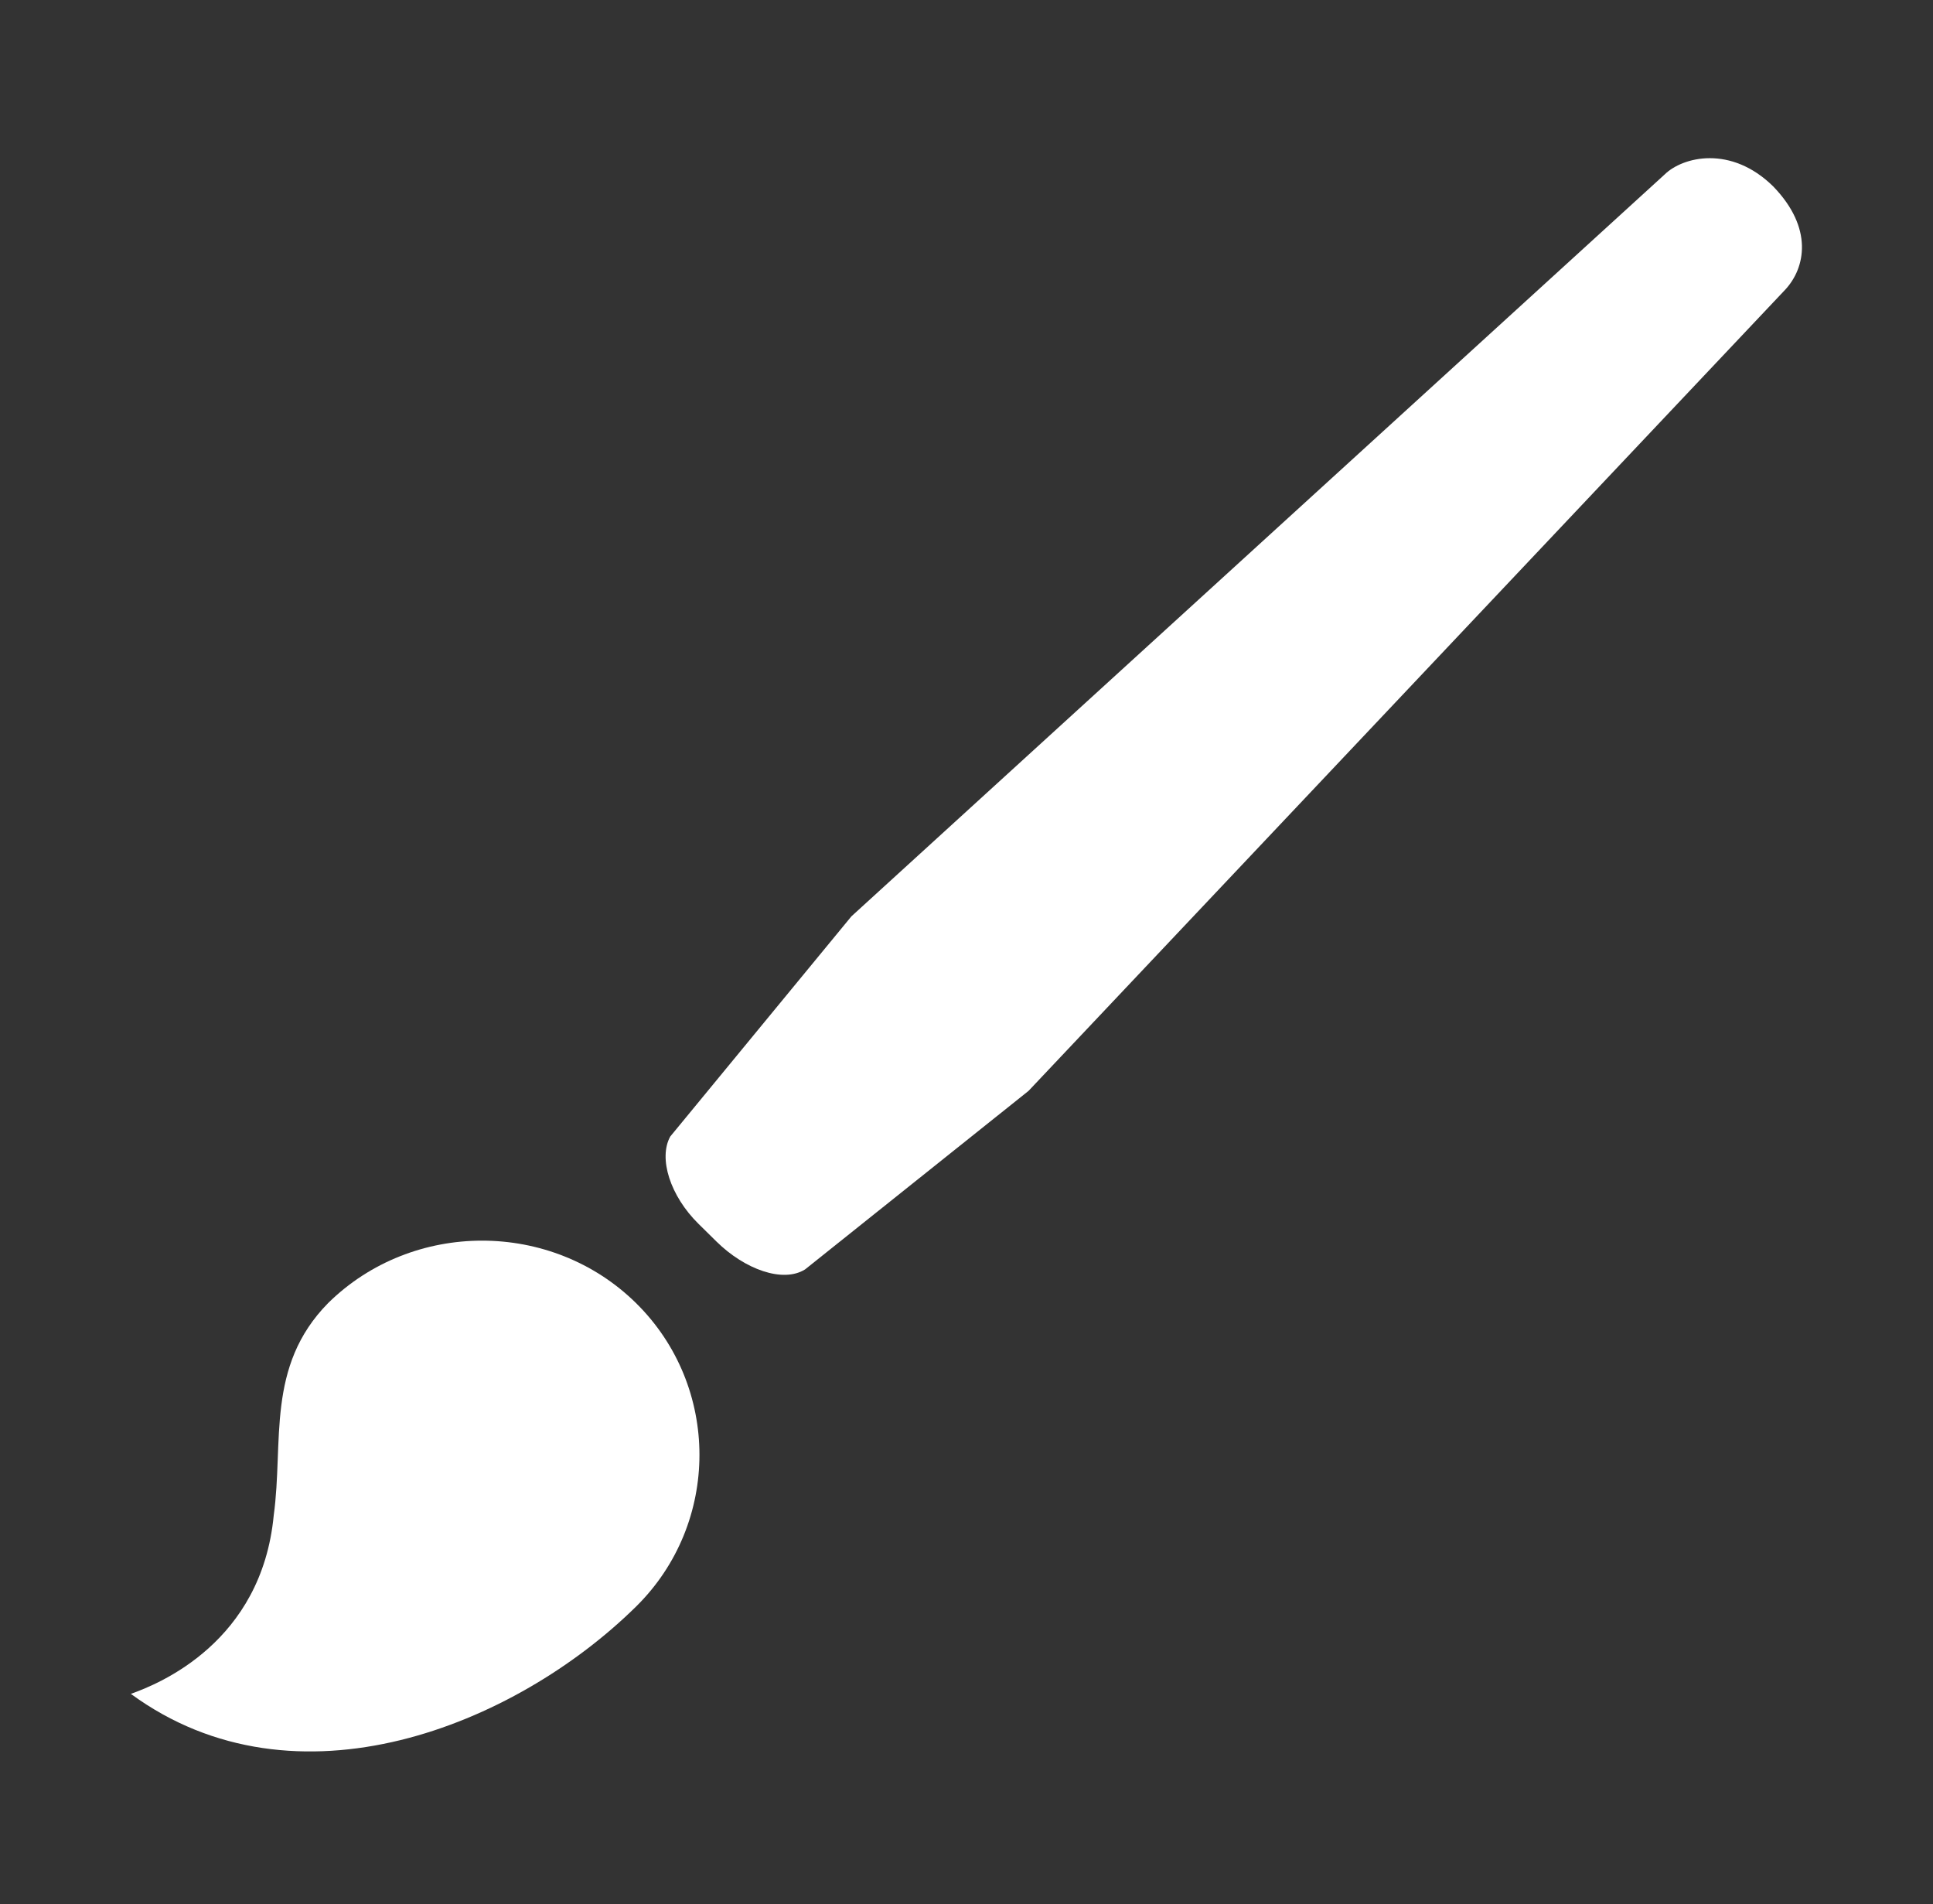 <?xml version="1.0" encoding="UTF-8"?> <svg xmlns="http://www.w3.org/2000/svg" xmlns:xlink="http://www.w3.org/1999/xlink" width="66" height="65" xml:space="preserve" overflow="hidden"><rect width="100%" height="100%" fill="#333333" stroke="none"/><g transform="translate(-1045 -263)"><path d="M59.651 6.365C58.229 4.943 56.604 5.349 55.995 5.958L28.641 31.281 22.547 38.797C22.141 39.542 22.547 40.828 23.495 41.776L24.104 42.385C25.052 43.333 26.338 43.807 27.083 43.333L34.599 37.24 60.057 9.885C60.734 9.141 61.005 7.786 59.651 6.365Z" fill="#FFFFFF" transform="matrix(1.015 0 0 1 1045 263)"></path><path d="M11.037 44.484C8.938 46.651 9.547 49.224 9.208 51.729 8.802 56.062 5.349 57.484 4.401 57.823 9.953 61.953 17.333 58.906 21.396 54.844 24.24 52 24.24 47.328 21.396 44.484 18.552 41.641 13.88 41.641 11.037 44.484Z" fill="#FFFFFF" transform="matrix(1.015 0 0 1 1045 263)"></path></g></svg> 